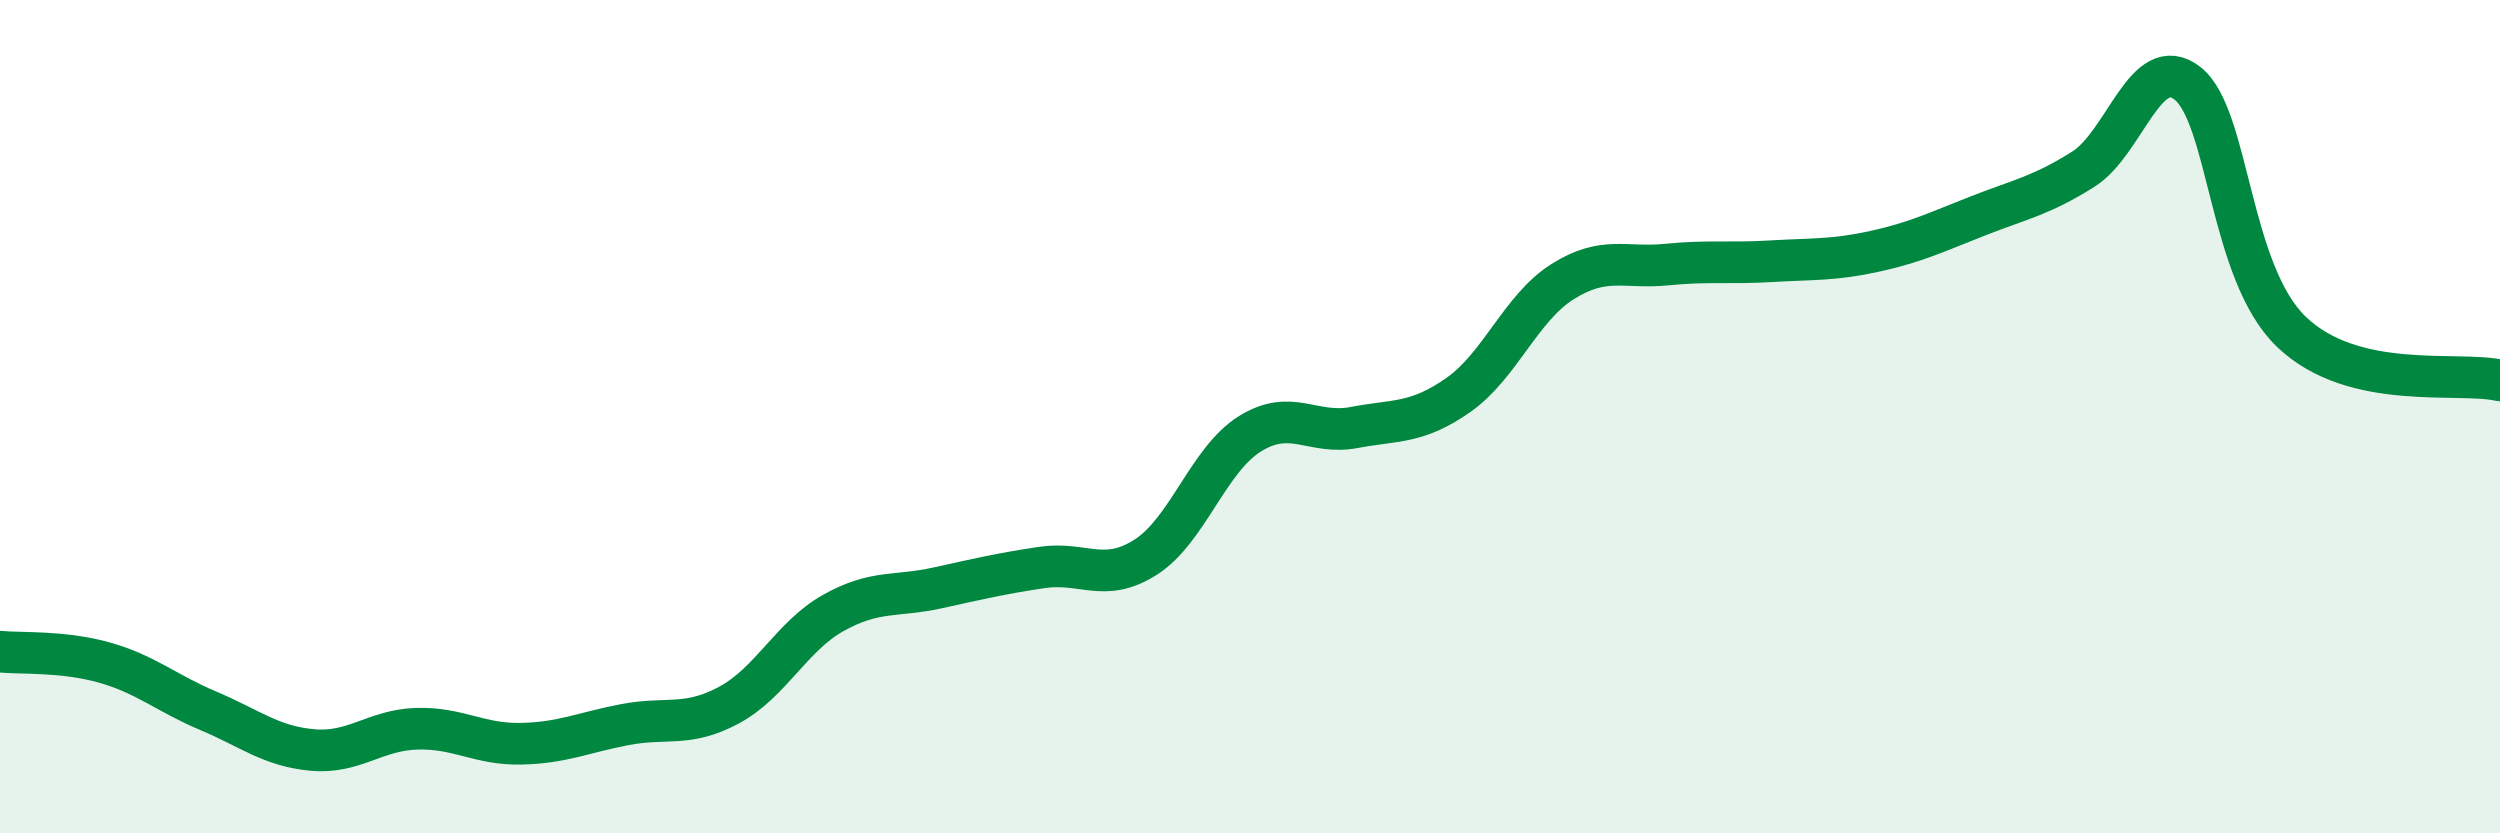 
    <svg width="60" height="20" viewBox="0 0 60 20" xmlns="http://www.w3.org/2000/svg">
      <path
        d="M 0,15.64 C 0.5,15.69 1.5,15.62 2.5,15.9 C 3.5,16.18 4,16.64 5,17.06 C 6,17.48 6.5,17.91 7.5,18 C 8.5,18.09 9,17.52 10,17.49 C 11,17.46 11.5,17.87 12.5,17.85 C 13.5,17.83 14,17.58 15,17.39 C 16,17.2 16.5,17.46 17.5,16.92 C 18.5,16.38 19,15.27 20,14.71 C 21,14.15 21.5,14.33 22.5,14.11 C 23.5,13.89 24,13.77 25,13.62 C 26,13.47 26.5,14.01 27.5,13.37 C 28.5,12.73 29,11.03 30,10.41 C 31,9.79 31.5,10.45 32.5,10.26 C 33.5,10.07 34,10.18 35,9.48 C 36,8.78 36.5,7.39 37.5,6.76 C 38.5,6.13 39,6.45 40,6.35 C 41,6.25 41.5,6.33 42.5,6.27 C 43.5,6.21 44,6.25 45,6.03 C 46,5.81 46.5,5.56 47.5,5.17 C 48.5,4.78 49,4.69 50,4.06 C 51,3.43 51.5,1.22 52.5,2 C 53.5,2.78 53.5,6.54 55,7.97 C 56.5,9.4 59,8.9 60,9.13L60 20L0 20Z"
        fill="#008740"
        opacity="0.1"
        stroke-linecap="round"
        stroke-linejoin="round"
      />
      <path
        d="M 0,15.64 C 0.5,15.69 1.5,15.62 2.5,15.9 C 3.5,16.18 4,16.64 5,17.06 C 6,17.48 6.5,17.91 7.5,18 C 8.5,18.09 9,17.52 10,17.49 C 11,17.46 11.5,17.87 12.5,17.85 C 13.5,17.83 14,17.58 15,17.39 C 16,17.2 16.5,17.46 17.5,16.92 C 18.5,16.38 19,15.27 20,14.71 C 21,14.15 21.5,14.33 22.5,14.11 C 23.5,13.89 24,13.77 25,13.62 C 26,13.47 26.5,14.01 27.5,13.37 C 28.5,12.73 29,11.03 30,10.41 C 31,9.79 31.5,10.45 32.5,10.26 C 33.5,10.07 34,10.18 35,9.48 C 36,8.78 36.5,7.39 37.5,6.76 C 38.5,6.13 39,6.45 40,6.35 C 41,6.25 41.5,6.33 42.5,6.27 C 43.5,6.21 44,6.25 45,6.03 C 46,5.81 46.5,5.56 47.5,5.17 C 48.5,4.78 49,4.69 50,4.06 C 51,3.43 51.5,1.22 52.5,2 C 53.5,2.78 53.5,6.54 55,7.97 C 56.5,9.4 59,8.9 60,9.13"
        stroke="#008740"
        stroke-width="1"
        fill="none"
        stroke-linecap="round"
        stroke-linejoin="round"
      />
    </svg>
  